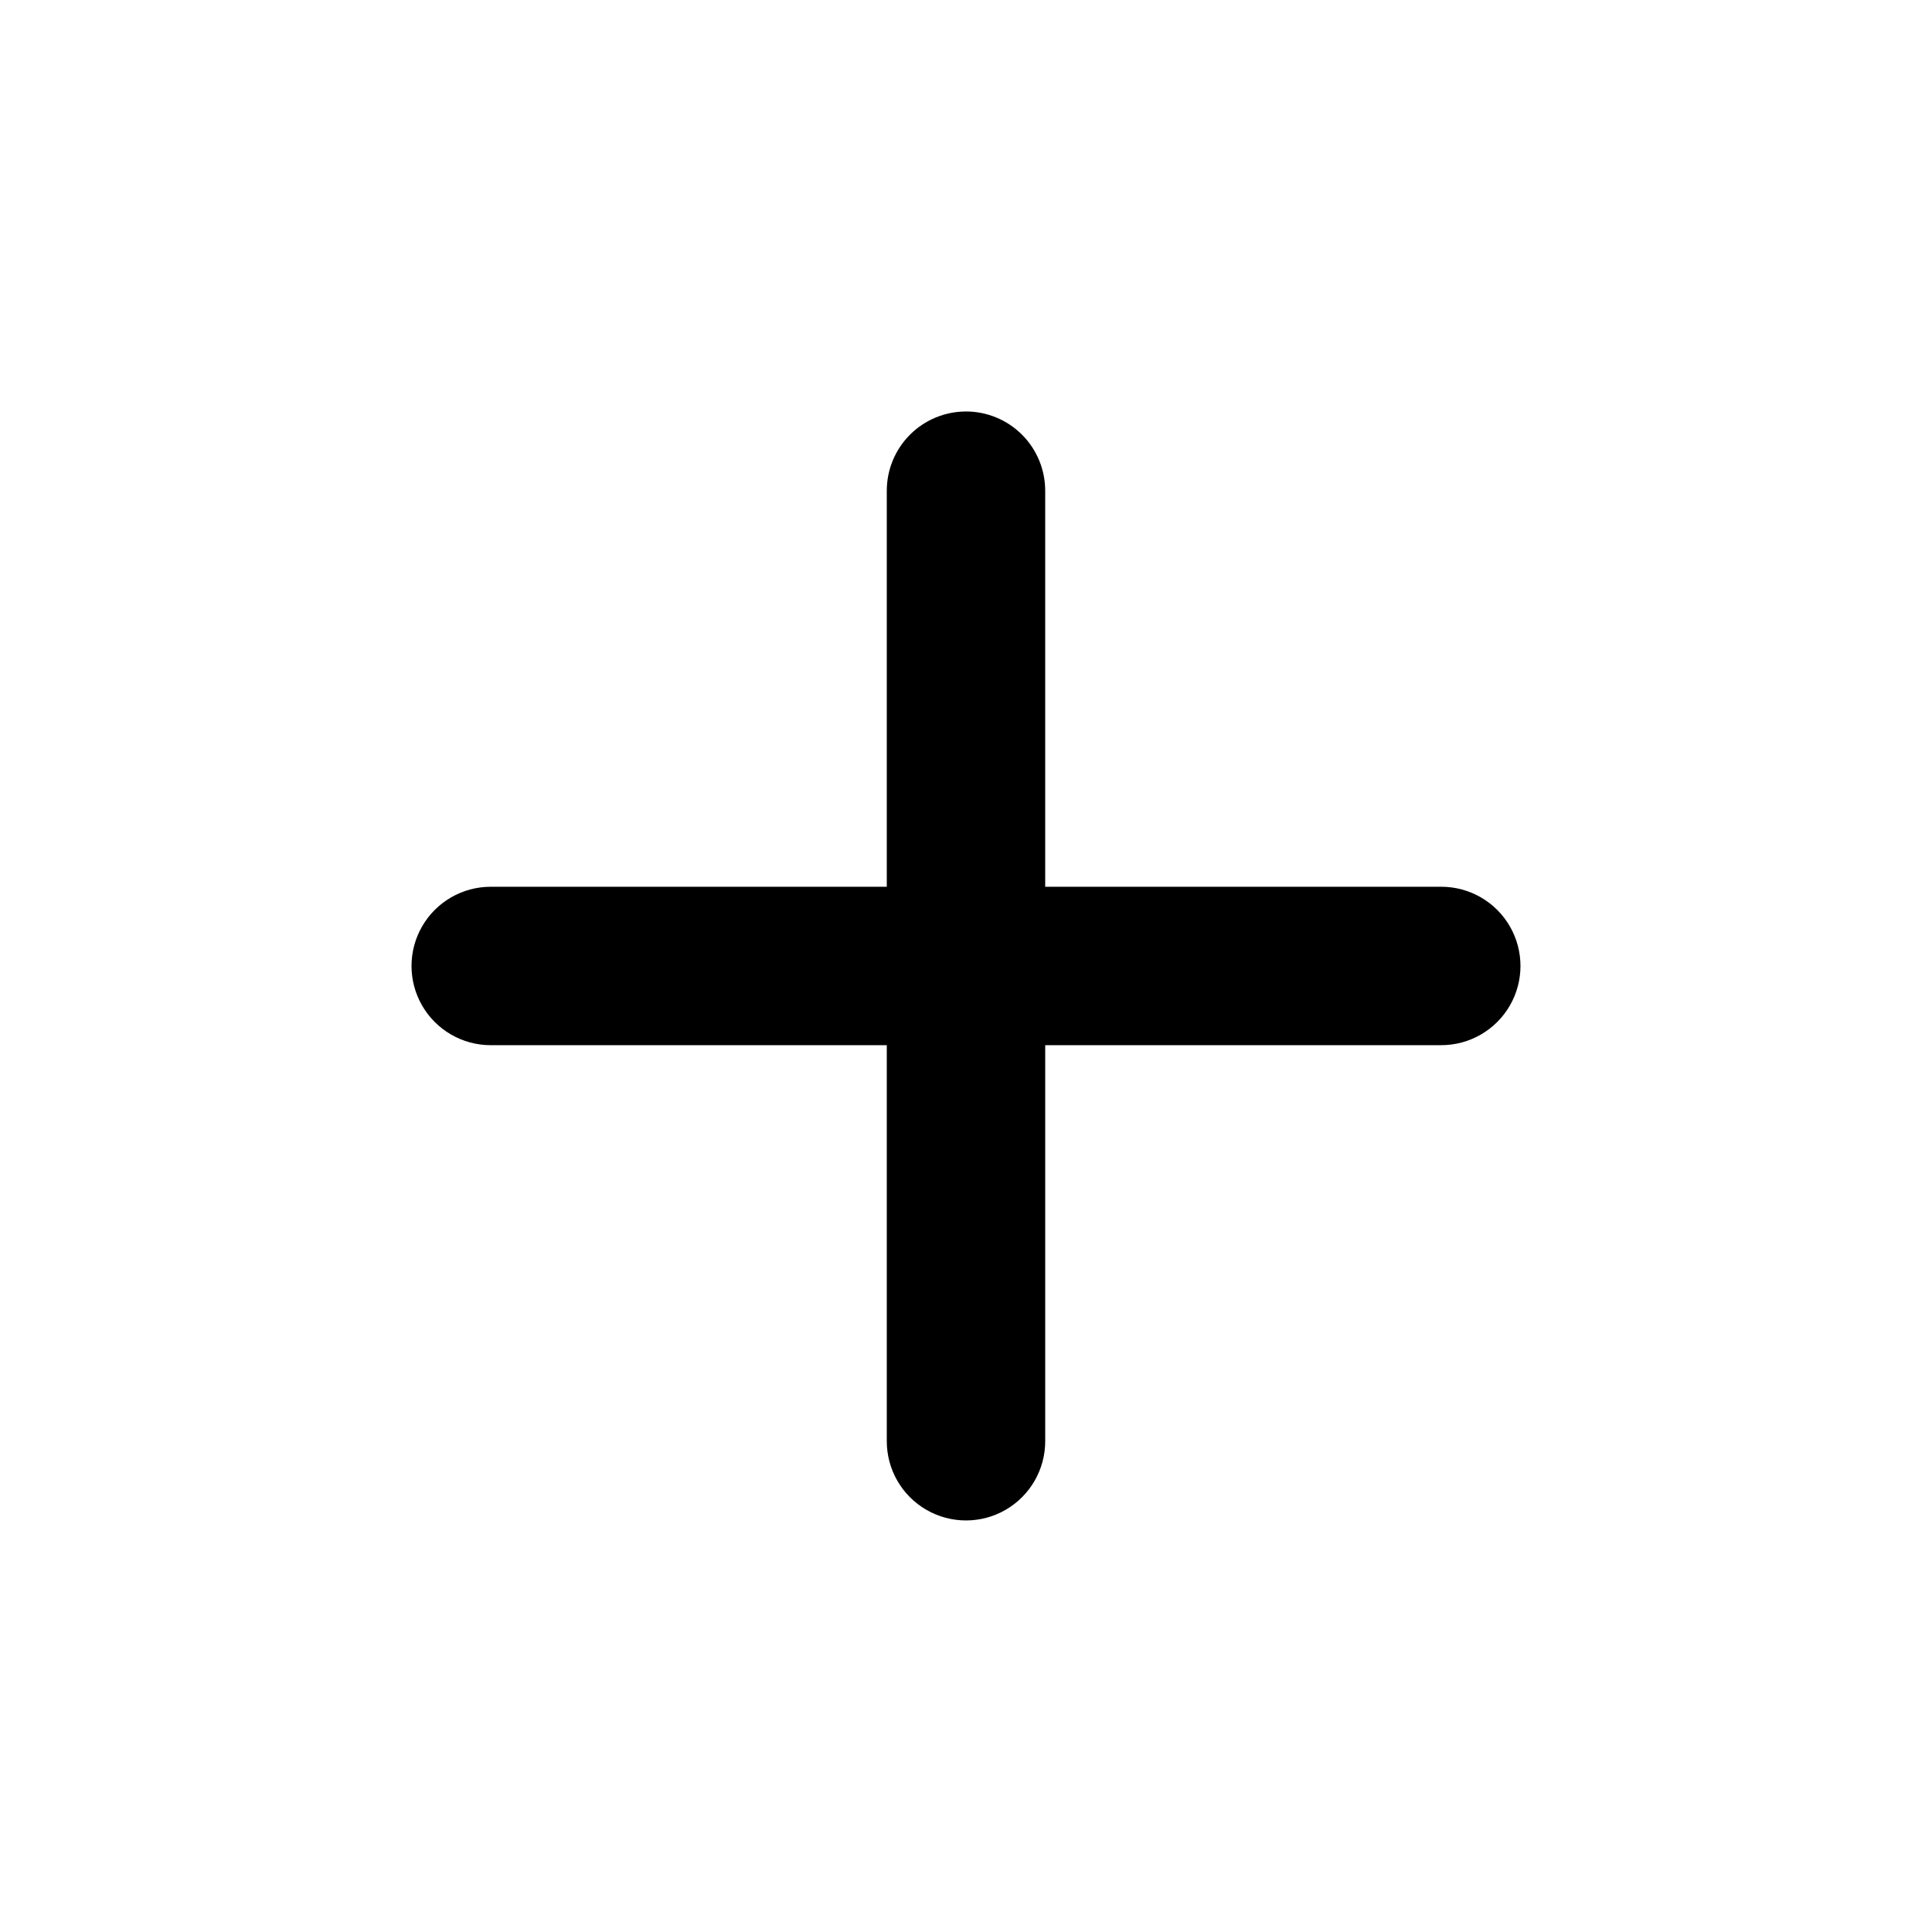 <?xml version="1.0" encoding="UTF-8"?>
<!-- Uploaded to: ICON Repo, www.svgrepo.com, Generator: ICON Repo Mixer Tools -->
<svg fill="#000000" width="800px" height="800px" version="1.1" viewBox="144 144 512 512" xmlns="http://www.w3.org/2000/svg">
 <path d="m400 253.05c-5.57 0-10.91 2.211-14.844 6.148-3.938 3.938-6.148 9.277-6.148 14.844v104.96h-104.96c-7.5 0-14.43 4-18.18 10.496-3.75 6.492-3.75 14.496 0 20.992 3.75 6.492 10.68 10.496 18.18 10.496h104.96v104.96-0.004c0 7.5 4 14.43 10.496 18.18 6.492 3.75 14.496 3.75 20.992 0 6.492-3.75 10.496-10.68 10.496-18.18v-104.96h104.96-0.004c7.5 0 14.43-4.004 18.18-10.496 3.75-6.496 3.75-14.5 0-20.992-3.75-6.496-10.68-10.496-18.18-10.496h-104.96v-104.96c0-5.566-2.215-10.906-6.148-14.844-3.938-3.938-9.277-6.148-14.844-6.148z"/>
</svg>